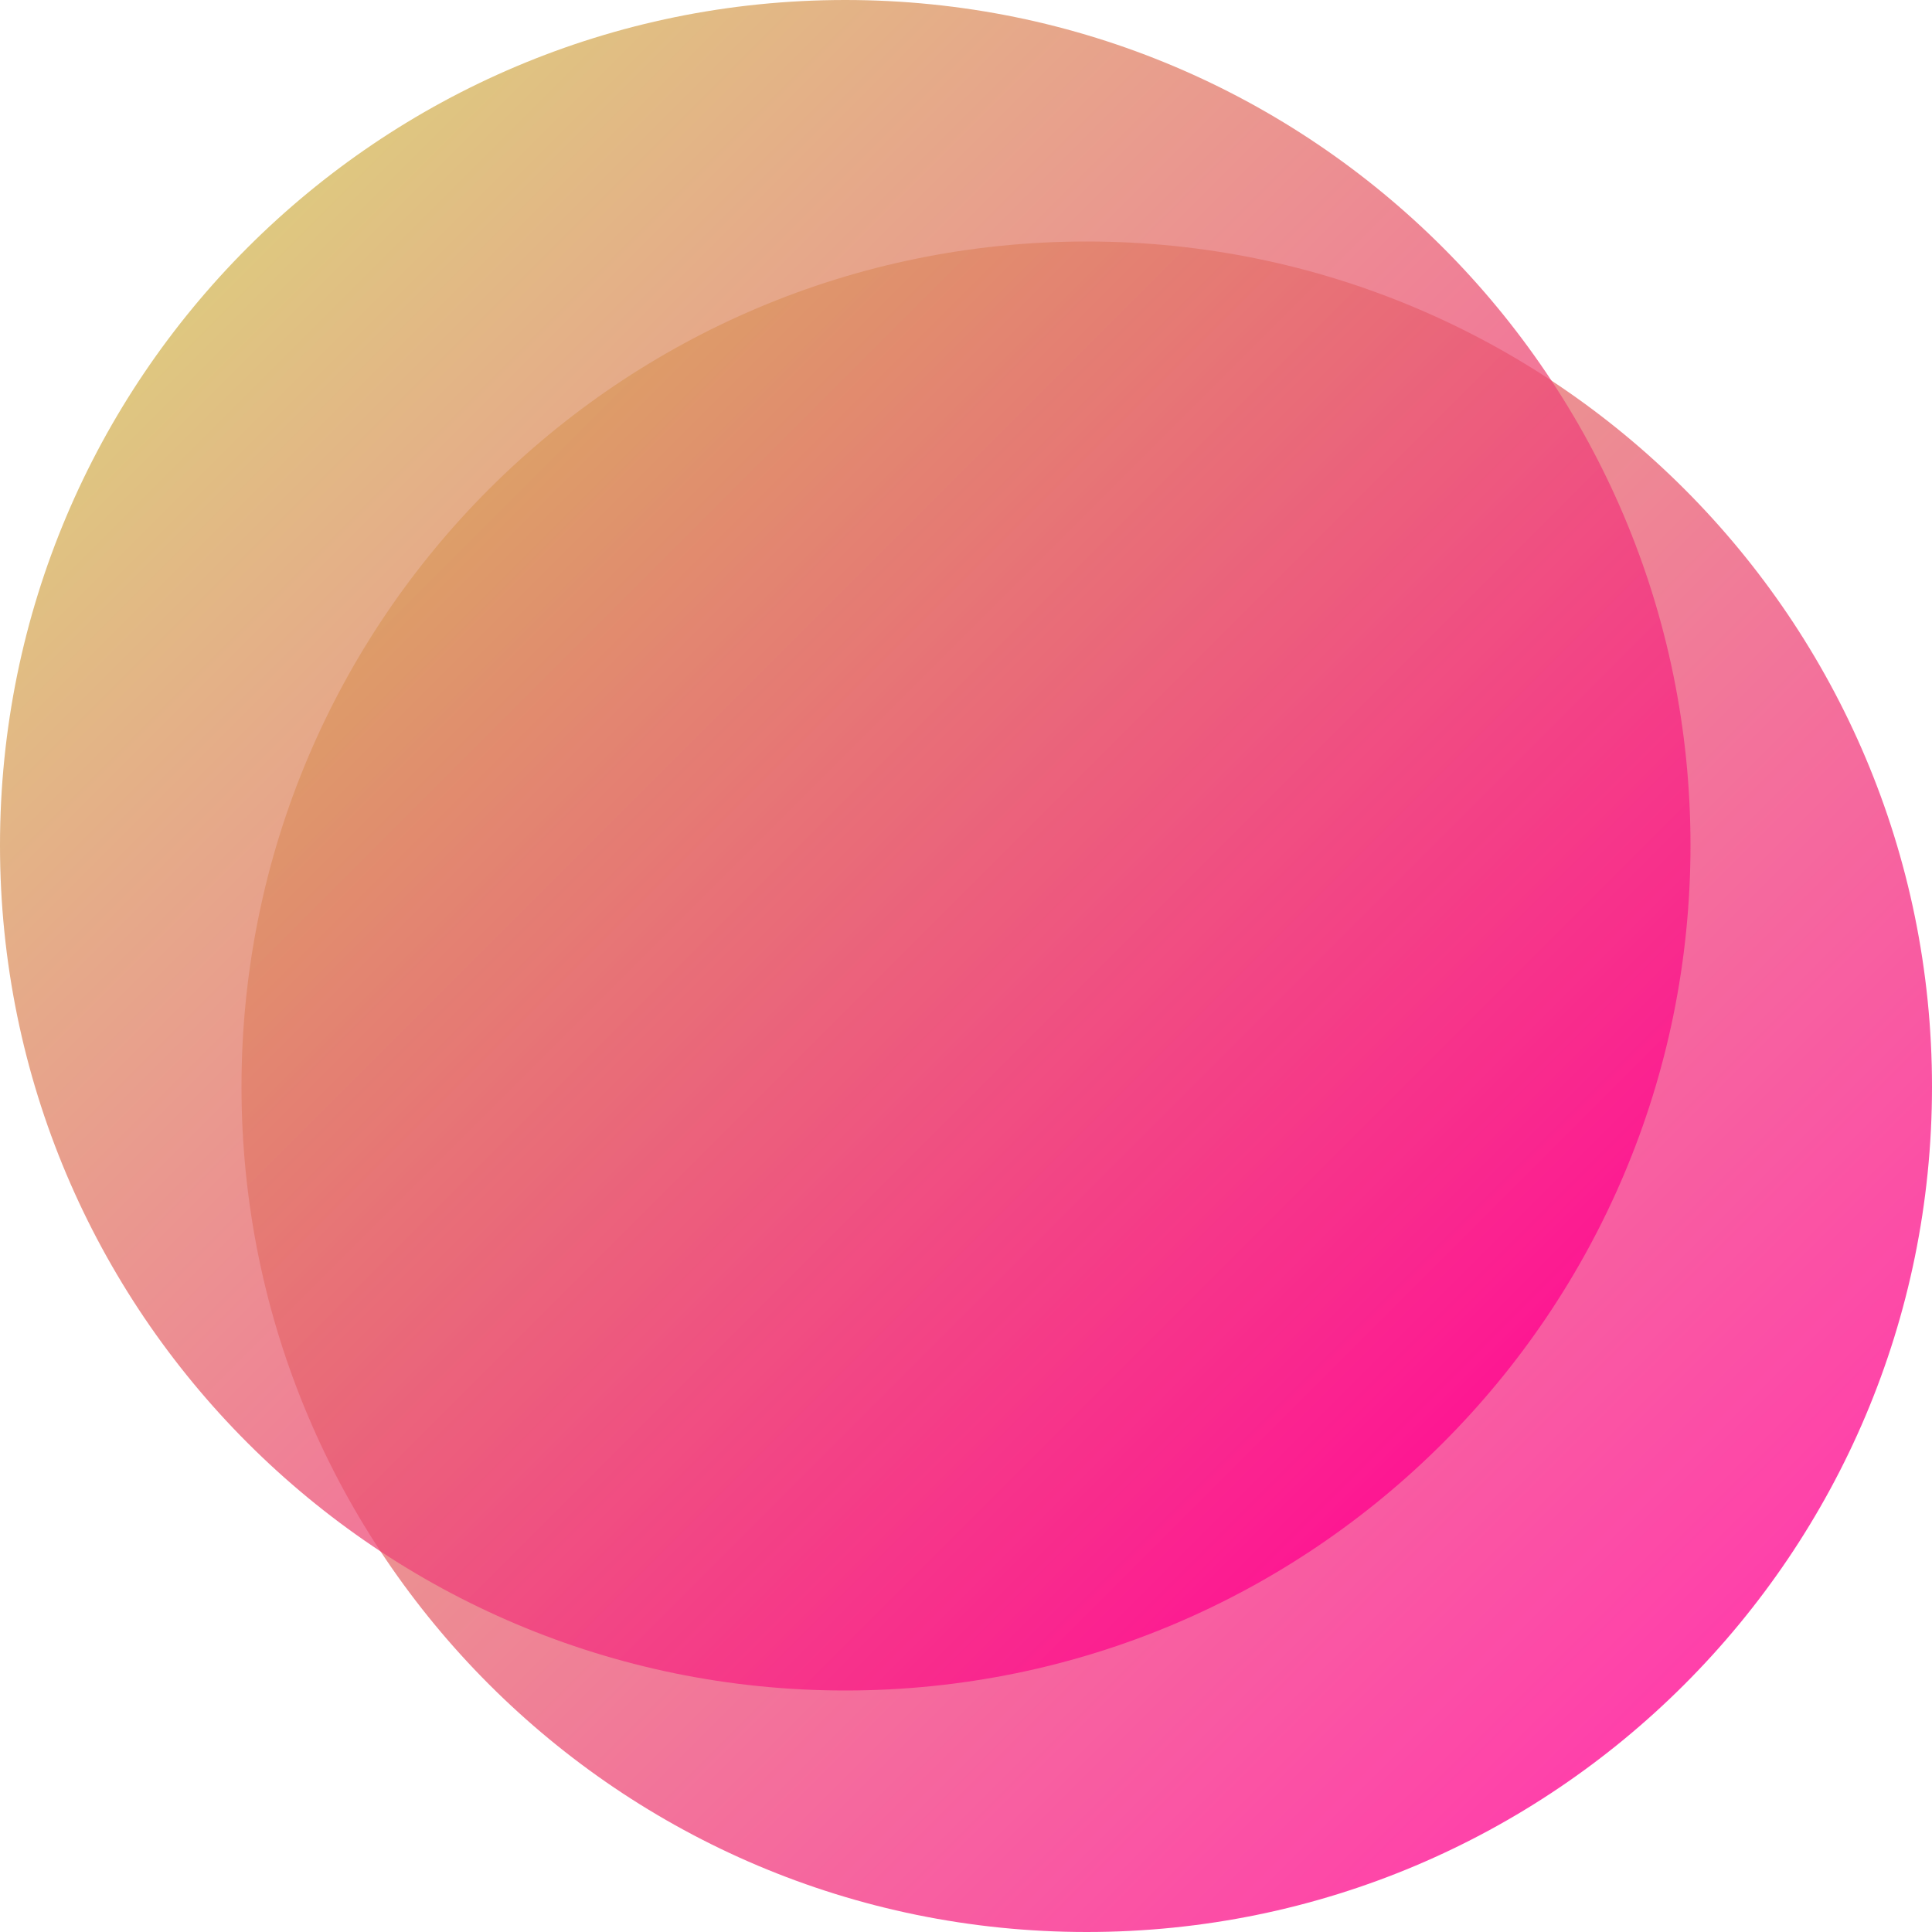 <svg xmlns="http://www.w3.org/2000/svg" width="96" height="96" viewBox="0 0 96 96" fill="none"><g style="mix-blend-mode:darken" opacity="0.75"><path d="M54 96C77.196 96 96 77.196 96 54C96 30.804 77.196 12 54 12C30.804 12 12 30.804 12 54C12 77.196 30.804 96 54 96Z" fill="url(#paint0_linear_23_331)" style="mix-blend-mode:color-dodge"></path></g><path style="mix-blend-mode:multiply" opacity="0.75" d="M42 84C65.196 84 84 65.196 84 42C84 18.804 65.196 0 42 0C18.804 0 0 18.804 0 42C0 65.196 18.804 84 42 84Z" fill="url(#paint1_linear_23_331)"></path><defs><linearGradient id="paint0_linear_23_331" x1="24.307" y1="24.307" x2="83.693" y2="83.693" gradientUnits="userSpaceOnUse"><stop stop-color="#D3B555"></stop><stop offset="1" stop-color="#FF008E"></stop></linearGradient><linearGradient id="paint1_linear_23_331" x1="12.307" y1="12.307" x2="71.693" y2="71.693" gradientUnits="userSpaceOnUse"><stop stop-color="#D3B555"></stop><stop offset="1" stop-color="#FF008E"></stop></linearGradient></defs></svg>